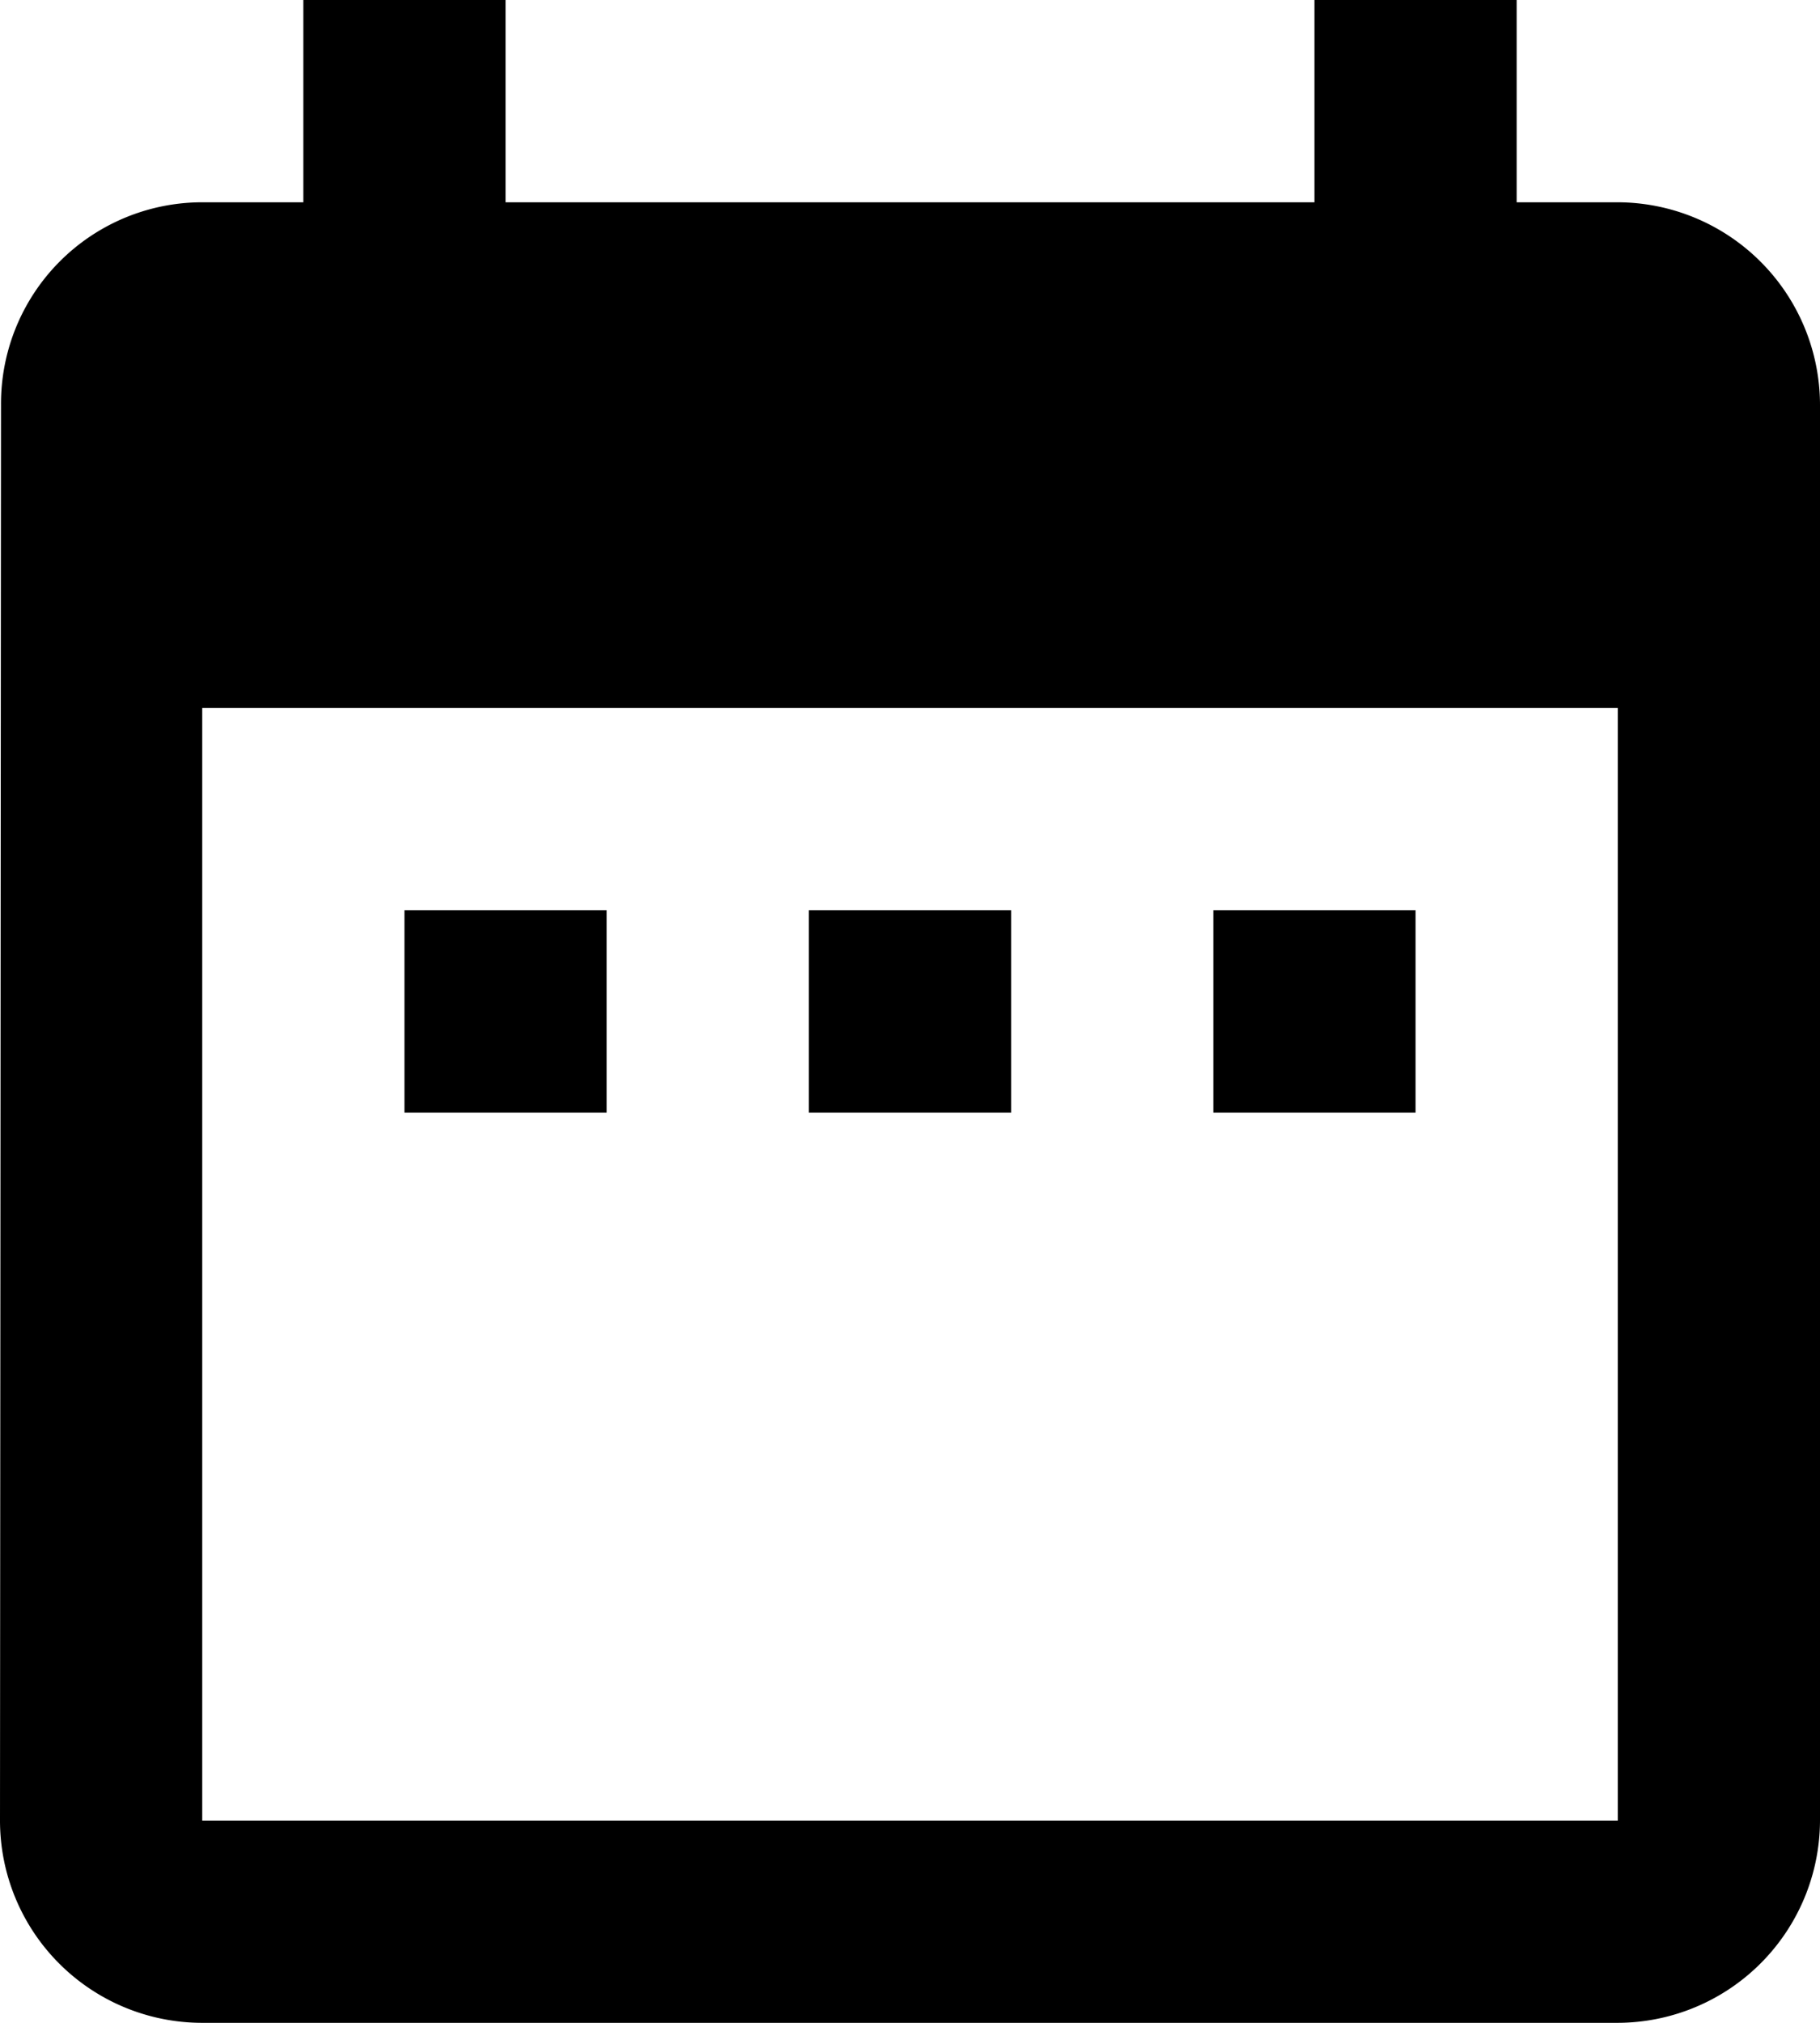 <svg xmlns="http://www.w3.org/2000/svg" width="23.4" height="26" viewBox="0 0 23.4 26">
  <path id="Icon_material-date-range" data-name="Icon material-date-range" d="M12.3,14.7H9.7v2.6h2.6Zm5.2,0H14.9v2.6h2.6Zm5.2,0H20.1v2.6h2.6Zm2.6-9.1H24V3H21.4V5.6H11V3H8.4V5.6H7.1A2.588,2.588,0,0,0,4.513,8.2L4.5,26.4A2.6,2.6,0,0,0,7.1,29H25.3a2.608,2.608,0,0,0,2.6-2.6V8.2A2.608,2.608,0,0,0,25.3,5.6Zm0,20.8H7.1V12.1H25.3Z" transform="translate(-4.5 -3)"/>
</svg>

